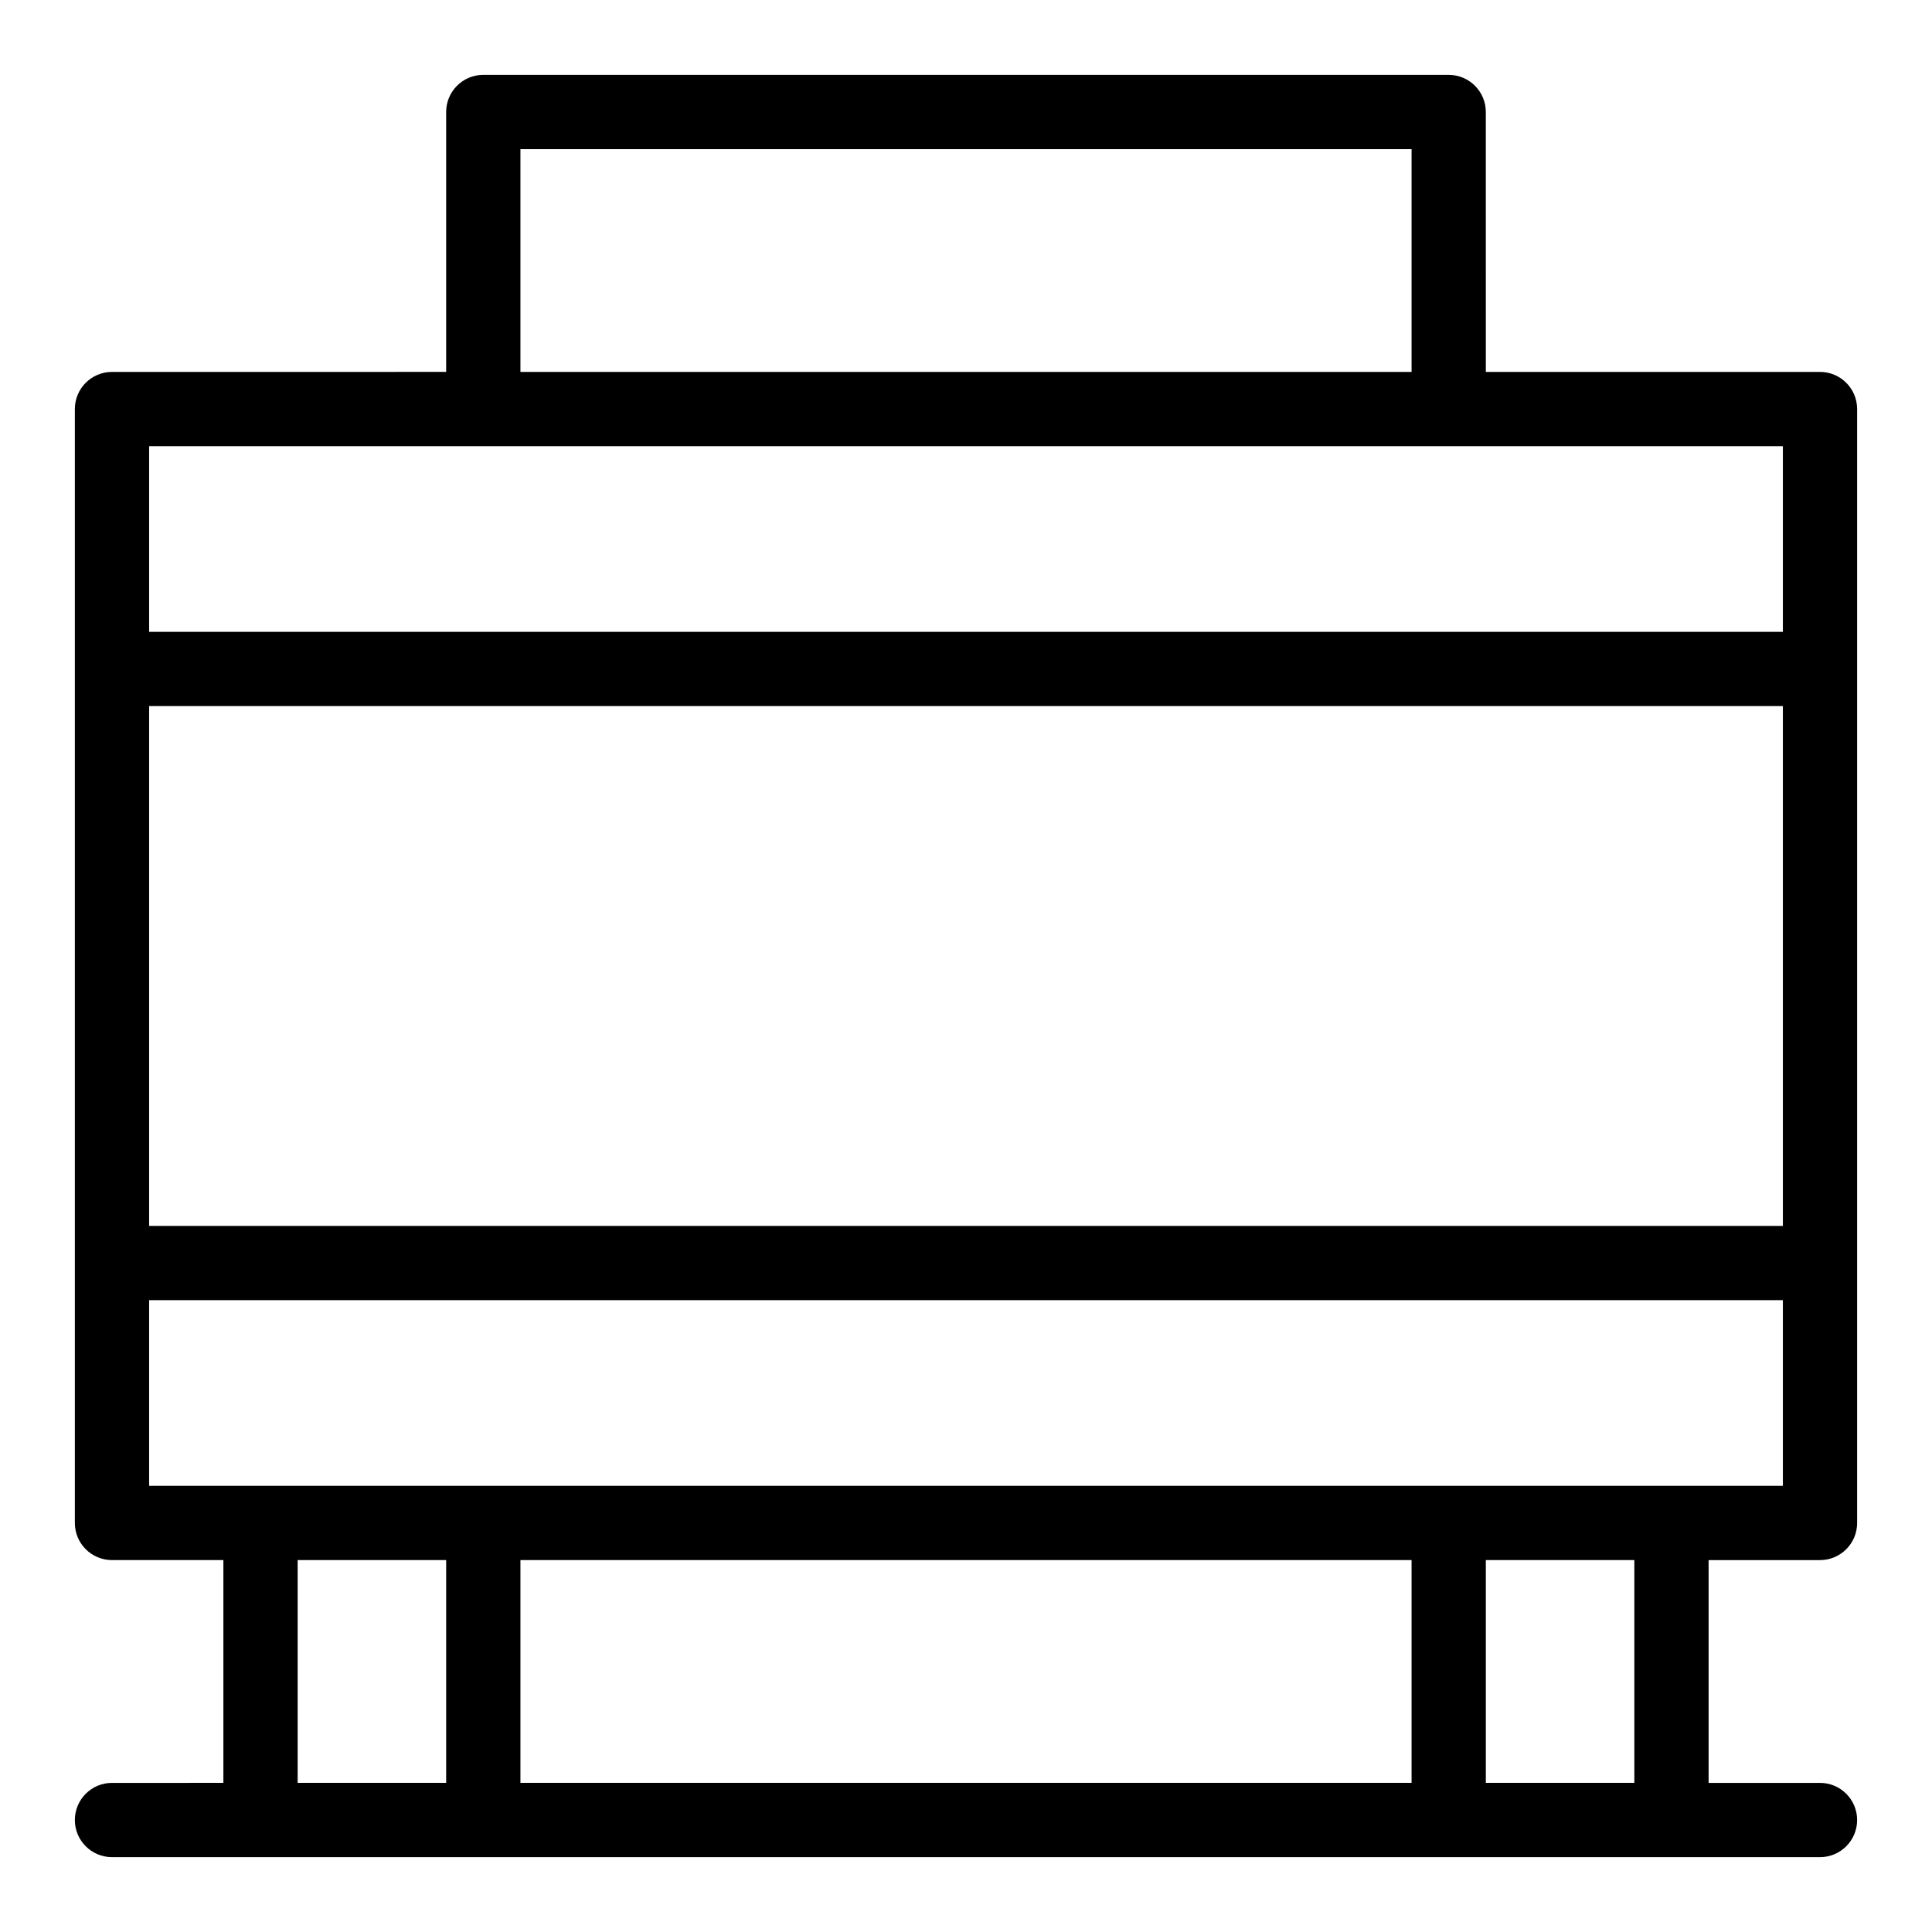 <?xml version="1.0" encoding="UTF-8"?>
<!-- Uploaded to: ICON Repo, www.svgrepo.com, Generator: ICON Repo Mixer Tools -->
<svg fill="#000000" width="800px" height="800px" version="1.1" viewBox="144 144 512 512" xmlns="http://www.w3.org/2000/svg">
 <path d="m626.32 242.56h-88.559l-0.004-68.879c0-5.434-4.406-9.84-9.84-9.84l-255.84-0.004c-5.434 0-9.84 4.406-9.84 9.84v68.879l-88.559 0.004c-5.434 0-9.84 4.406-9.84 9.84v295.2c0 5.434 4.406 9.84 9.84 9.84h29.52v59.039l-29.52 0.004c-5.434 0-9.84 4.406-9.84 9.84 0 5.434 4.406 9.84 9.84 9.84h452.64c5.434 0 9.84-4.406 9.84-9.84 0-5.434-4.406-9.84-9.84-9.84h-29.52v-59.039h29.52c5.434 0 9.84-4.406 9.84-9.84v-295.2c0-5.438-4.406-9.844-9.84-9.844zm-344.4-59.039h236.16v59.039h-236.16zm334.56 78.719v49.199h-432.96v-49.199h432.96zm0 206.64h-432.96v-137.76h432.96zm-393.6 147.6v-59.039h39.359v59.039zm295.2-59.043v59.039l-236.16 0.004v-59.039zm59.039 59.043h-39.359v-59.039h39.359zm-393.6-78.723v-49.199h432.96v49.199h-432.96z"/>
</svg>